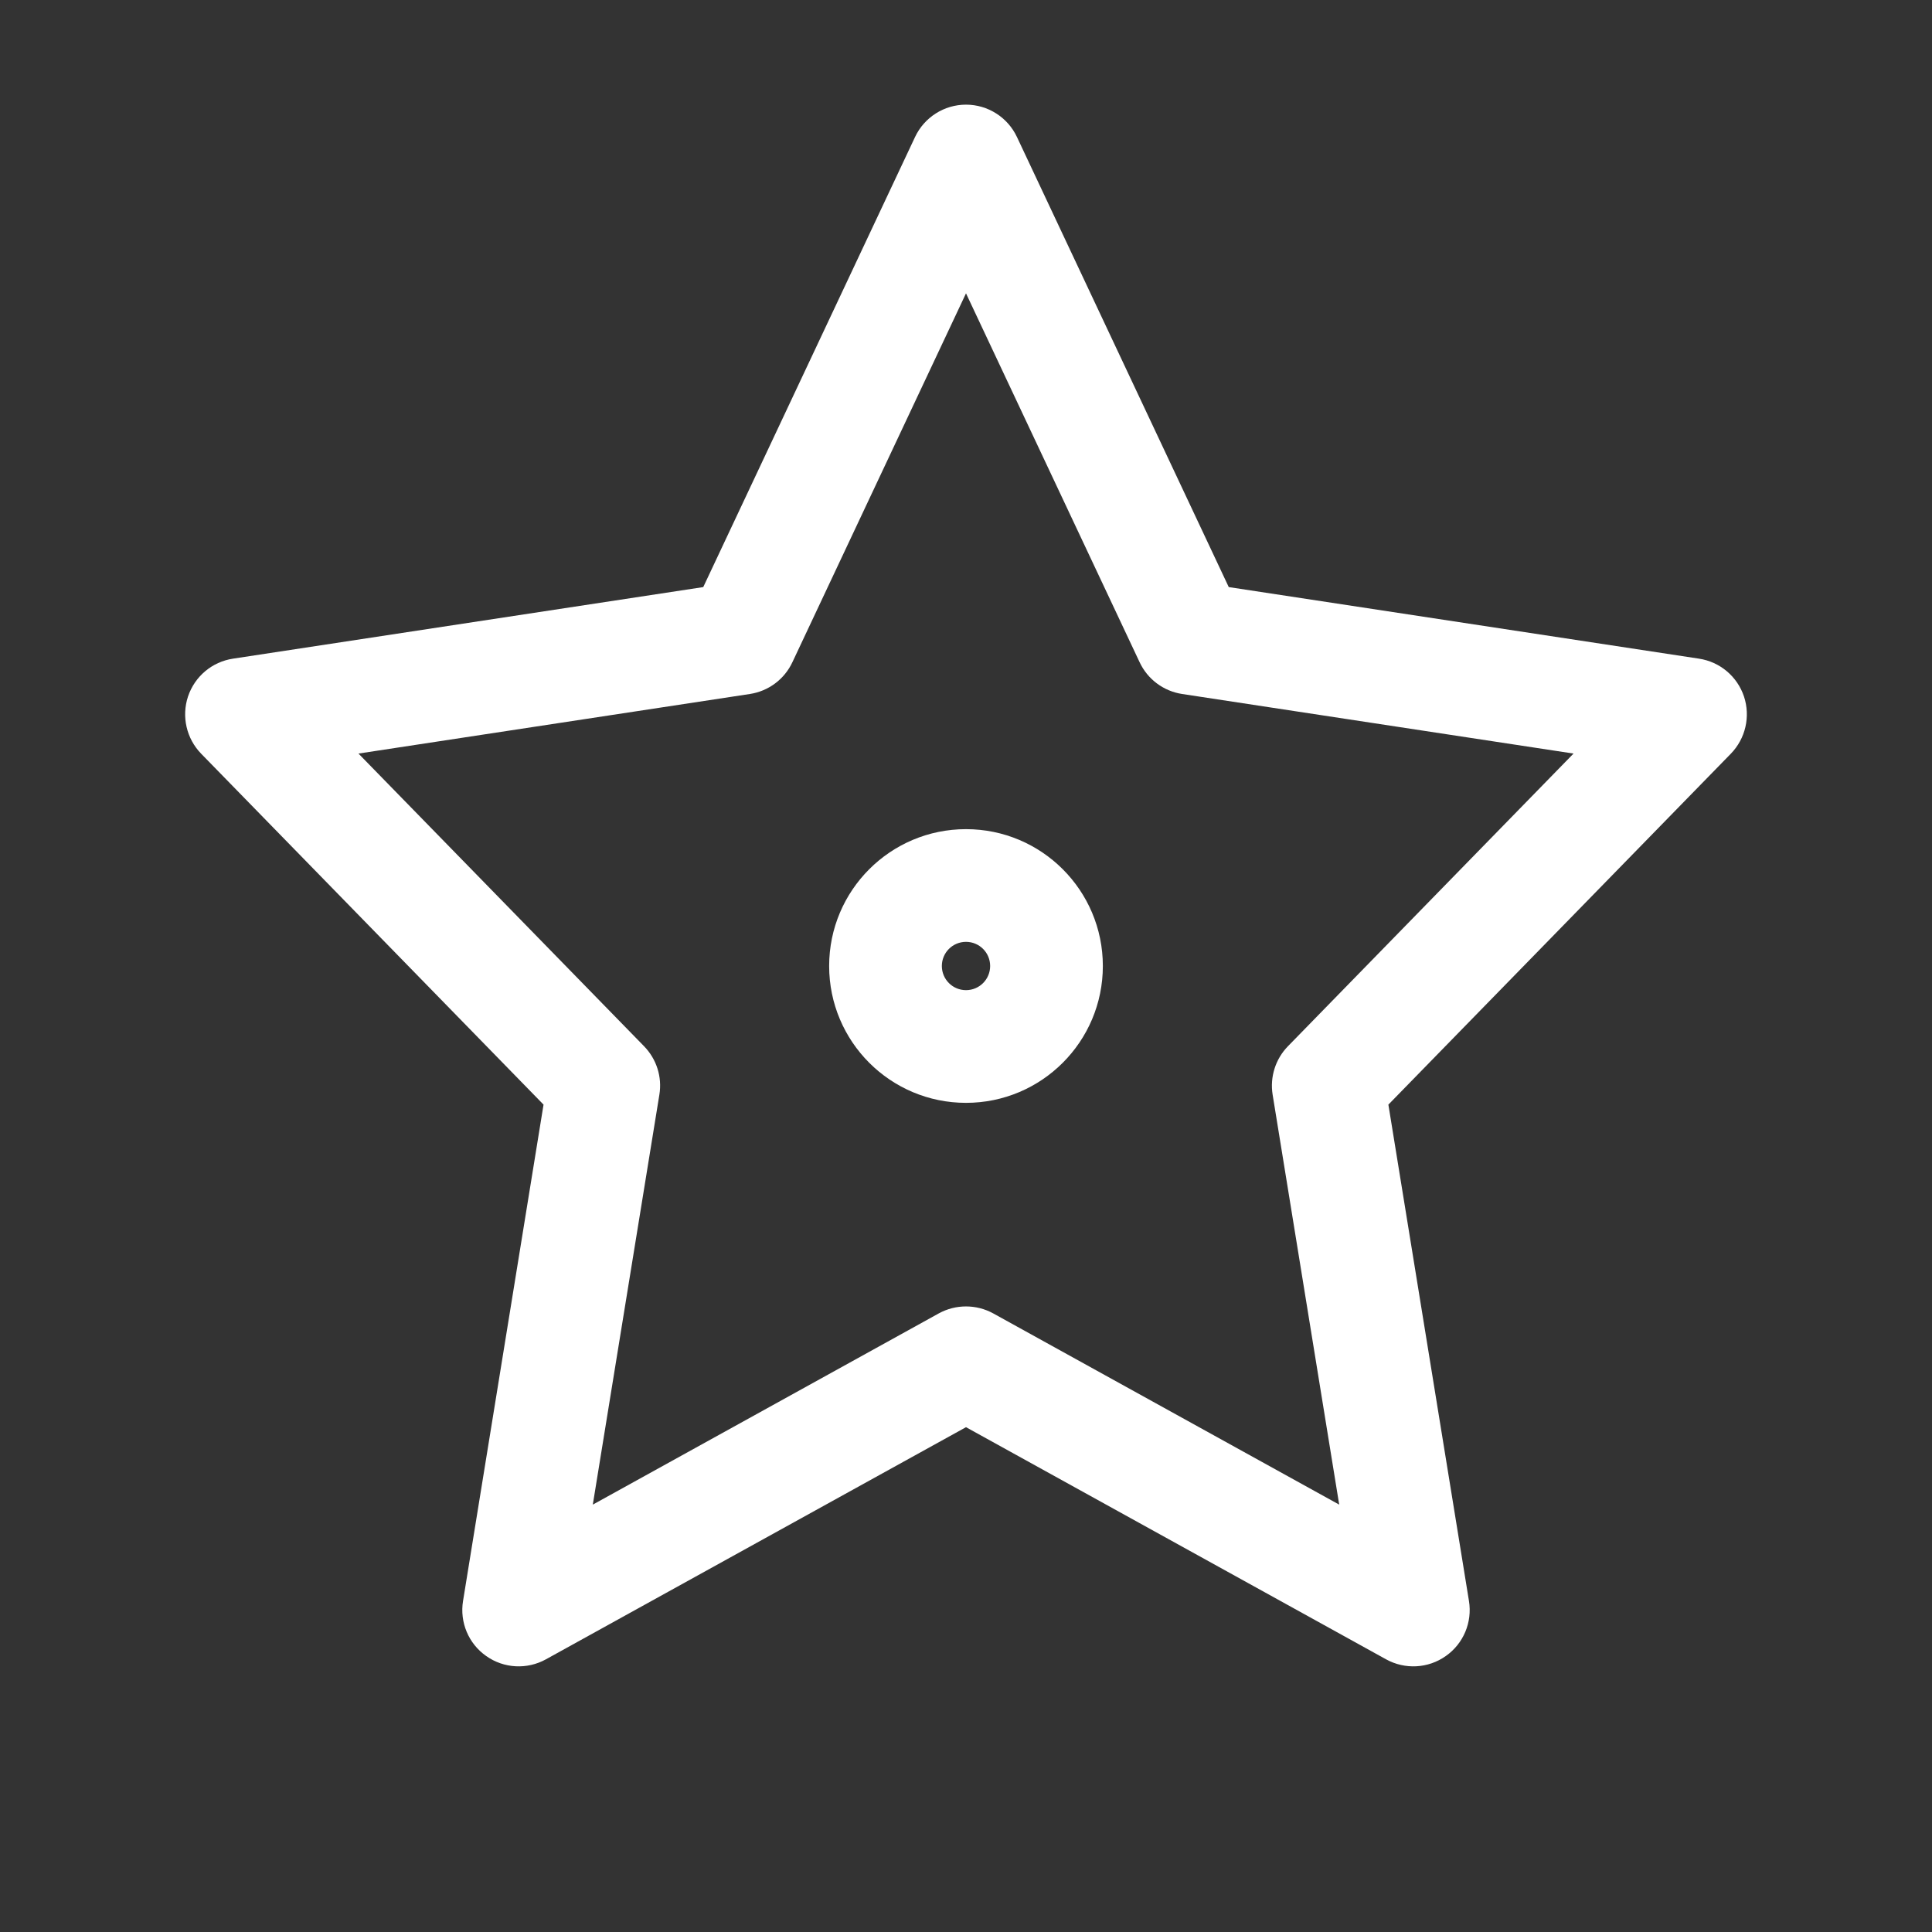 <svg width="24" height="24" viewBox="0 0 24 24" fill="none" xmlns="http://www.w3.org/2000/svg">
<rect x="0" y="0" width="24" height="24" fill="#333333" stroke="none"/>
<path fill-rule="evenodd" clip-rule="evenodd" d="M12 1.3C12.271 1.3 12.518 1.457 12.633 1.702L15.264 7.293L21.105 8.182C21.365 8.221 21.58 8.402 21.664 8.651C21.747 8.9 21.684 9.175 21.501 9.363L17.247 13.722L18.248 19.888C18.291 20.152 18.18 20.418 17.96 20.572C17.741 20.727 17.453 20.742 17.219 20.613L12 17.729L6.781 20.613C6.547 20.742 6.259 20.727 6.04 20.572C5.82 20.418 5.709 20.152 5.752 19.888L6.752 13.722L2.499 9.363C2.316 9.175 2.253 8.9 2.336 8.651C2.42 8.402 2.635 8.221 2.895 8.182L8.736 7.293L11.367 1.702C11.482 1.457 11.729 1.3 12 1.3ZM12 3.644L9.843 8.227C9.744 8.438 9.546 8.586 9.315 8.621L4.453 9.361L8.001 12.997C8.156 13.156 8.227 13.379 8.191 13.598L7.364 18.691L11.661 16.316C11.872 16.2 12.128 16.2 12.339 16.316L16.636 18.691L15.809 13.598C15.774 13.379 15.844 13.156 15.999 12.997L19.547 9.361L14.685 8.621C14.454 8.586 14.256 8.438 14.157 8.227L12 3.644Z" fill="white"/>
<path fill-rule="evenodd" clip-rule="evenodd" d="M12 12.3C11.834 12.3 11.7 12.166 11.7 12C11.7 11.834 11.834 11.7 12 11.7C12.166 11.7 12.3 11.834 12.3 12C12.3 12.166 12.166 12.3 12 12.3ZM10.3 12C10.3 12.939 11.061 13.7 12 13.7C12.939 13.7 13.7 12.939 13.7 12C13.7 11.061 12.939 10.3 12 10.3C11.061 10.3 10.3 11.061 10.3 12Z" fill="white"/>
</svg>
